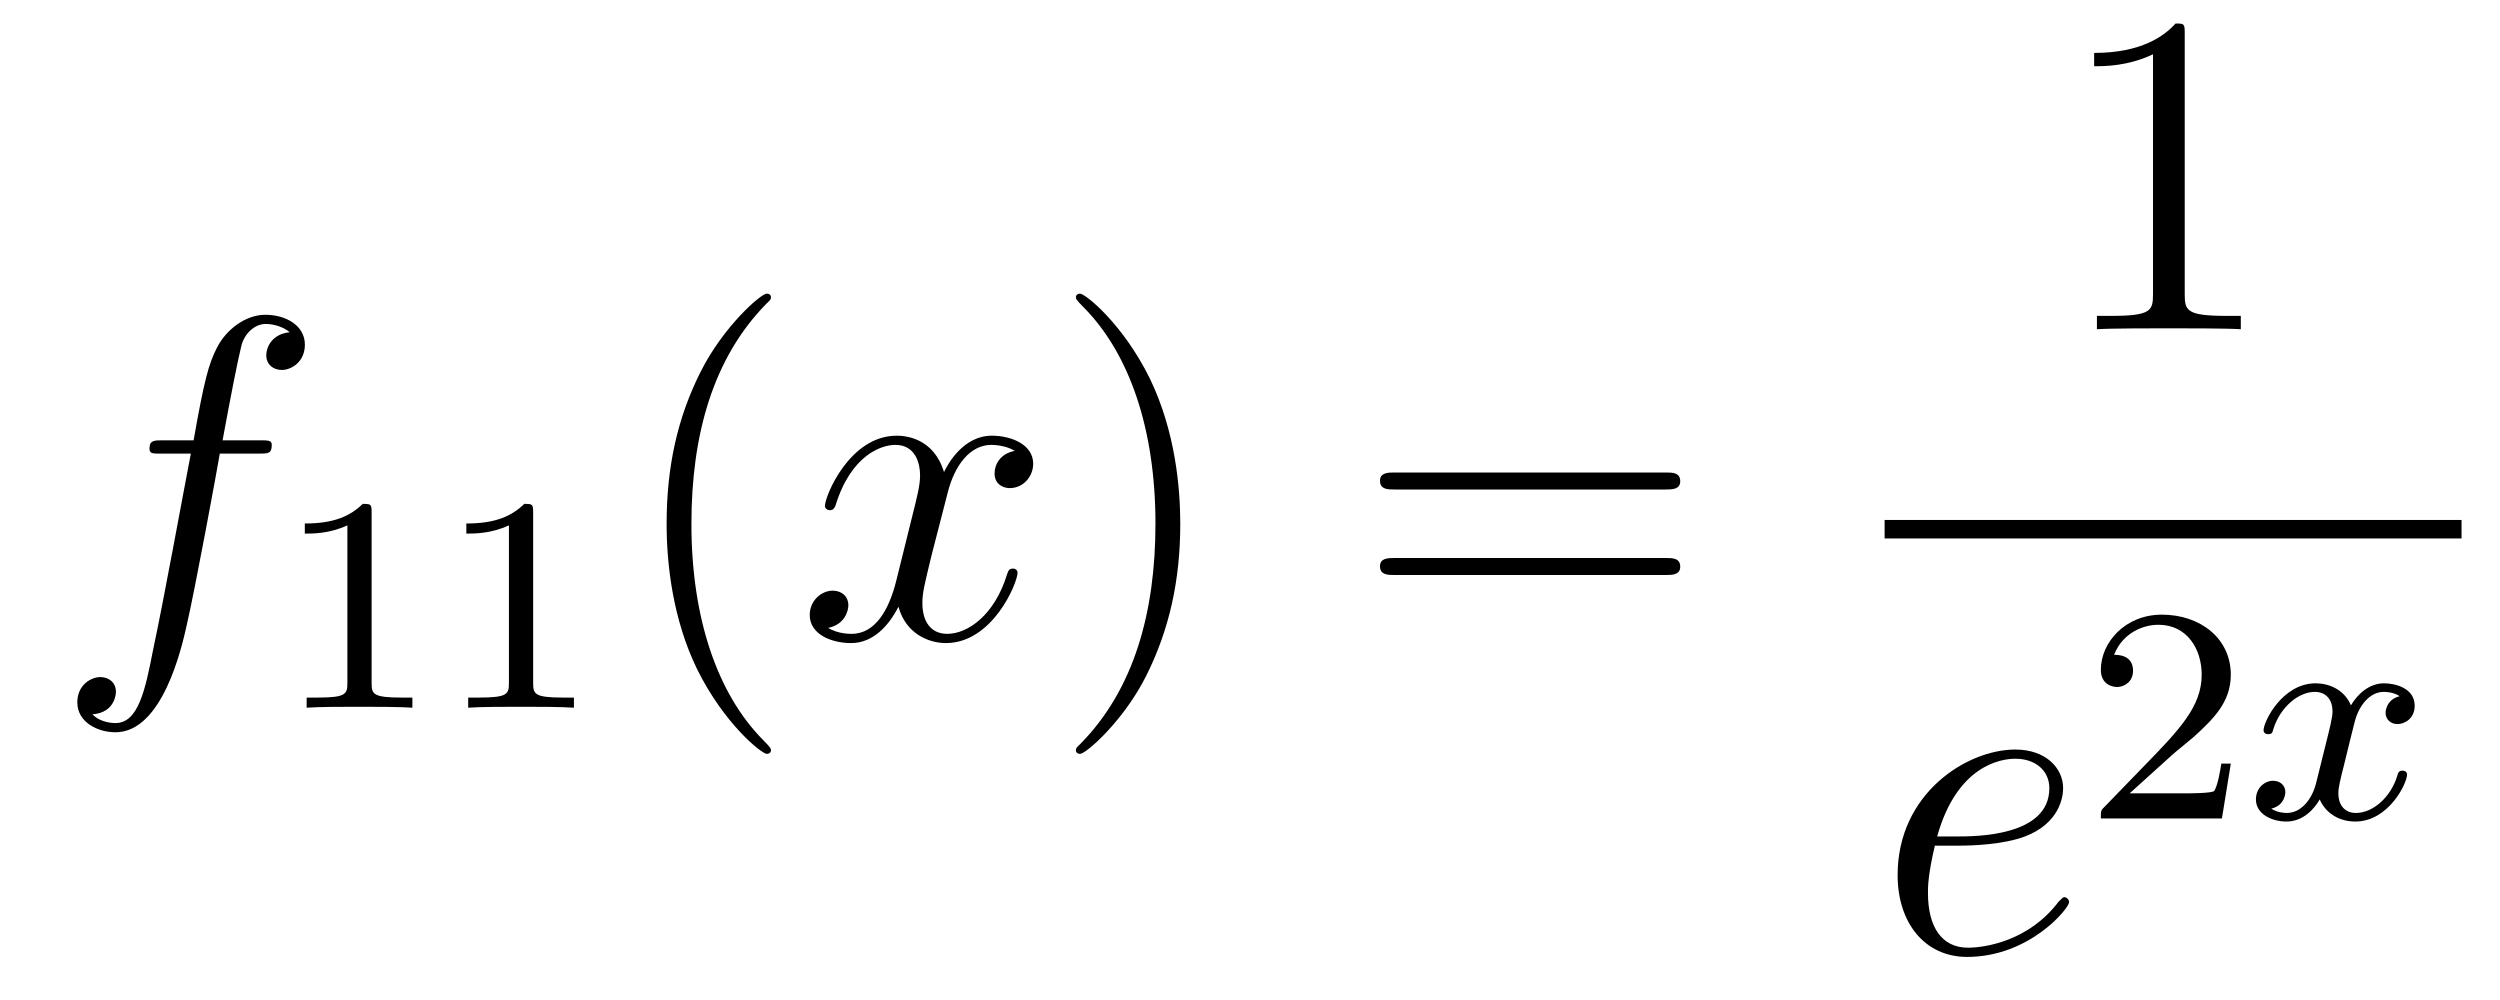 <?xml version='1.0'?>
<!-- This file was generated by dvisvgm 1.14.1 -->
<svg height='26pt' version='1.1' viewBox='0 -26 65 26' width='65pt' xmlns='http://www.w3.org/2000/svg' xmlns:xlink='http://www.w3.org/1999/xlink'>
<g id='page1'>
<g transform='matrix(1 0 0 1 -127 641)'>
<path d='M133.732 -655.206C133.971 -655.206 134.066 -655.206 134.066 -655.433C134.066 -655.552 133.971 -655.552 133.755 -655.552H132.787C133.014 -656.783 133.182 -657.632 133.277 -658.015C133.349 -658.302 133.6 -658.577 133.911 -658.577C134.162 -658.577 134.413 -658.469 134.532 -658.362C134.066 -658.314 133.923 -657.967 133.923 -657.764C133.923 -657.525 134.102 -657.381 134.329 -657.381C134.568 -657.381 134.927 -657.584 134.927 -658.039C134.927 -658.541 134.425 -658.816 133.899 -658.816C133.385 -658.816 132.883 -658.433 132.644 -657.967C132.428 -657.548 132.309 -657.118 132.034 -655.552H131.233C131.006 -655.552 130.887 -655.552 130.887 -655.337C130.887 -655.206 130.958 -655.206 131.197 -655.206H131.962C131.747 -654.094 131.257 -651.392 130.982 -650.113C130.779 -649.073 130.6 -648.2 130.002 -648.2C129.966 -648.2 129.619 -648.2 129.404 -648.427C130.014 -648.475 130.014 -649.001 130.014 -649.013C130.014 -649.252 129.834 -649.396 129.608 -649.396C129.368 -649.396 129.01 -649.192 129.01 -648.738C129.01 -648.224 129.536 -647.961 130.002 -647.961C131.221 -647.961 131.723 -650.149 131.855 -650.747C132.07 -651.667 132.656 -654.847 132.715 -655.206H133.732Z' fill-rule='evenodd'/>
<path d='M136.662 -653.676C136.662 -653.891 136.646 -653.899 136.431 -653.899C136.104 -653.58 135.682 -653.389 134.925 -653.389V-653.126C135.14 -653.126 135.57 -653.126 136.032 -653.341V-649.253C136.032 -648.958 136.009 -648.863 135.252 -648.863H134.973V-648.6C135.299 -648.624 135.985 -648.624 136.343 -648.624C136.702 -648.624 137.395 -648.624 137.722 -648.6V-648.863H137.443C136.686 -648.863 136.662 -648.958 136.662 -649.253V-653.676ZM140.862 -653.676C140.862 -653.891 140.846 -653.899 140.631 -653.899C140.304 -653.58 139.882 -653.389 139.125 -653.389V-653.126C139.34 -653.126 139.77 -653.126 140.232 -653.341V-649.253C140.232 -648.958 140.209 -648.863 139.452 -648.863H139.173V-648.6C139.499 -648.624 140.185 -648.624 140.543 -648.624C140.902 -648.624 141.595 -648.624 141.922 -648.6V-648.863H141.643C140.886 -648.863 140.862 -648.958 140.862 -649.253V-653.676Z' fill-rule='evenodd'/>
<path d='M147.045 -647.495C147.045 -647.531 147.045 -647.555 146.842 -647.758C145.647 -648.966 144.977 -650.938 144.977 -653.377C144.977 -655.696 145.539 -657.692 146.926 -659.103C147.045 -659.21 147.045 -659.234 147.045 -659.27C147.045 -659.342 146.985 -659.366 146.937 -659.366C146.782 -659.366 145.802 -658.505 145.216 -657.333C144.607 -656.126 144.332 -654.847 144.332 -653.377C144.332 -652.312 144.499 -650.89 145.12 -649.611C145.826 -648.177 146.806 -647.399 146.937 -647.399C146.985 -647.399 147.045 -647.423 147.045 -647.495Z' fill-rule='evenodd'/>
<path d='M153.385 -655.277C153.002 -655.206 152.859 -654.919 152.859 -654.692C152.859 -654.405 153.086 -654.309 153.253 -654.309C153.612 -654.309 153.863 -654.62 153.863 -654.942C153.863 -655.445 153.289 -655.672 152.787 -655.672C152.058 -655.672 151.651 -654.954 151.544 -654.727C151.269 -655.624 150.528 -655.672 150.313 -655.672C149.093 -655.672 148.448 -654.106 148.448 -653.843C148.448 -653.795 148.495 -653.735 148.579 -653.735C148.675 -653.735 148.699 -653.807 148.723 -653.855C149.129 -655.182 149.93 -655.433 150.277 -655.433C150.815 -655.433 150.922 -654.931 150.922 -654.644C150.922 -654.381 150.85 -654.106 150.707 -653.532L150.301 -651.894C150.121 -651.177 149.775 -650.52 149.141 -650.52C149.081 -650.52 148.783 -650.52 148.531 -650.675C148.962 -650.759 149.057 -651.117 149.057 -651.261C149.057 -651.5 148.878 -651.643 148.651 -651.643C148.364 -651.643 148.053 -651.392 148.053 -651.01C148.053 -650.508 148.615 -650.28 149.129 -650.28C149.703 -650.28 150.11 -650.735 150.36 -651.225C150.552 -650.52 151.149 -650.28 151.592 -650.28C152.811 -650.28 153.456 -651.847 153.456 -652.109C153.456 -652.169 153.409 -652.217 153.337 -652.217C153.23 -652.217 153.217 -652.157 153.182 -652.062C152.859 -651.01 152.166 -650.52 151.628 -650.52C151.209 -650.52 150.982 -650.83 150.982 -651.32C150.982 -651.583 151.03 -651.775 151.221 -652.564L151.64 -654.189C151.819 -654.907 152.225 -655.433 152.775 -655.433C152.799 -655.433 153.134 -655.433 153.385 -655.277Z' fill-rule='evenodd'/>
<path d='M157.687 -653.377C157.687 -654.285 157.568 -655.767 156.898 -657.154C156.193 -658.588 155.213 -659.366 155.081 -659.366C155.033 -659.366 154.974 -659.342 154.974 -659.27C154.974 -659.234 154.974 -659.21 155.177 -659.007C156.372 -657.8 157.042 -655.827 157.042 -653.388C157.042 -651.069 156.48 -649.073 155.093 -647.662C154.974 -647.555 154.974 -647.531 154.974 -647.495C154.974 -647.423 155.033 -647.399 155.081 -647.399C155.237 -647.399 156.217 -648.26 156.803 -649.432C157.413 -650.651 157.687 -651.942 157.687 -653.377Z' fill-rule='evenodd'/>
<path d='M170.304 -654.273C170.471 -654.273 170.686 -654.273 170.686 -654.488C170.686 -654.715 170.483 -654.715 170.304 -654.715H163.263C163.095 -654.715 162.88 -654.715 162.88 -654.5C162.88 -654.273 163.084 -654.273 163.263 -654.273H170.304ZM170.304 -652.05C170.471 -652.05 170.686 -652.05 170.686 -652.265C170.686 -652.492 170.483 -652.492 170.304 -652.492H163.263C163.095 -652.492 162.88 -652.492 162.88 -652.277C162.88 -652.05 163.084 -652.05 163.263 -652.05H170.304Z' fill-rule='evenodd'/>
<path d='M183.803 -666.102C183.803 -666.378 183.803 -666.389 183.564 -666.389C183.277 -666.067 182.679 -665.624 181.448 -665.624V-665.278C181.723 -665.278 182.32 -665.278 182.978 -665.588V-659.36C182.978 -658.93 182.942 -658.787 181.89 -658.787H181.52V-658.44C181.842 -658.464 183.002 -658.464 183.396 -658.464C183.791 -658.464 184.938 -658.464 185.261 -658.44V-658.787H184.891C183.839 -658.787 183.803 -658.93 183.803 -659.36V-666.102Z' fill-rule='evenodd'/>
<path d='M176 -653H191V-653.481H176'/>
<path d='M177.94 -645.013C178.263 -645.013 179.075 -645.037 179.649 -645.252C180.558 -645.599 180.641 -646.293 180.641 -646.507C180.641 -647.033 180.187 -647.512 179.398 -647.512C178.143 -647.512 176.338 -646.376 176.338 -644.248C176.338 -642.993 177.055 -642.12 178.143 -642.12C179.769 -642.12 180.797 -643.387 180.797 -643.543C180.797 -643.615 180.725 -643.674 180.677 -643.674C180.641 -643.674 180.629 -643.662 180.522 -643.555C179.757 -642.539 178.621 -642.36 178.167 -642.36C177.486 -642.36 177.127 -642.897 177.127 -643.782C177.127 -643.949 177.127 -644.248 177.306 -645.013H177.94ZM177.366 -645.252C177.88 -647.093 179.016 -647.273 179.398 -647.273C179.924 -647.273 180.283 -646.962 180.283 -646.507C180.283 -645.252 178.37 -645.252 177.868 -645.252H177.366Z' fill-rule='evenodd'/>
<path d='M183.447 -647.346C183.575 -647.465 183.909 -647.728 184.037 -647.84C184.531 -648.294 185.001 -648.732 185.001 -649.457C185.001 -650.405 184.204 -651.019 183.208 -651.019C182.252 -651.019 181.622 -650.294 181.622 -649.585C181.622 -649.194 181.933 -649.138 182.045 -649.138C182.212 -649.138 182.459 -649.258 182.459 -649.561C182.459 -649.975 182.061 -649.975 181.965 -649.975C182.196 -650.557 182.73 -650.756 183.12 -650.756C183.862 -650.756 184.244 -650.127 184.244 -649.457C184.244 -648.628 183.662 -648.023 182.722 -647.059L181.718 -646.023C181.622 -645.935 181.622 -645.919 181.622 -645.72H184.77L185.001 -647.146H184.754C184.73 -646.987 184.666 -646.588 184.571 -646.437C184.523 -646.373 183.917 -646.373 183.79 -646.373H182.371L183.447 -647.346Z' fill-rule='evenodd'/>
<path d='M189.391 -648.899C189.041 -648.812 189.025 -648.501 189.025 -648.469C189.025 -648.294 189.16 -648.174 189.336 -648.174C189.511 -648.174 189.782 -648.31 189.782 -648.652C189.782 -649.107 189.28 -649.234 188.985 -649.234C188.61 -649.234 188.308 -648.971 188.124 -648.66C187.949 -649.083 187.535 -649.234 187.208 -649.234C186.339 -649.234 185.853 -648.238 185.853 -648.015C185.853 -647.943 185.909 -647.911 185.973 -647.911C186.069 -647.911 186.084 -647.951 186.108 -648.047C186.292 -648.628 186.77 -649.011 187.184 -649.011C187.495 -649.011 187.646 -648.788 187.646 -648.501C187.646 -648.342 187.551 -647.975 187.487 -647.72C187.431 -647.489 187.256 -646.78 187.216 -646.628C187.104 -646.198 186.818 -645.863 186.459 -645.863C186.427 -645.863 186.22 -645.863 186.053 -645.975C186.419 -646.062 186.419 -646.397 186.419 -646.405C186.419 -646.588 186.276 -646.7 186.1 -646.7C185.885 -646.7 185.654 -646.517 185.654 -646.214C185.654 -645.847 186.045 -645.64 186.451 -645.64C186.873 -645.64 187.168 -645.959 187.312 -646.214C187.487 -645.823 187.854 -645.64 188.236 -645.64C189.105 -645.64 189.583 -646.636 189.583 -646.859C189.583 -646.939 189.519 -646.963 189.463 -646.963C189.367 -646.963 189.351 -646.907 189.328 -646.827C189.168 -646.294 188.714 -645.863 188.252 -645.863C187.989 -645.863 187.798 -646.039 187.798 -646.373C187.798 -646.533 187.845 -646.716 187.957 -647.162C188.013 -647.401 188.188 -648.102 188.228 -648.254C188.34 -648.668 188.619 -649.011 188.977 -649.011C189.017 -649.011 189.224 -649.011 189.391 -648.899Z' fill-rule='evenodd'/>
</g>
</g>
</svg>
